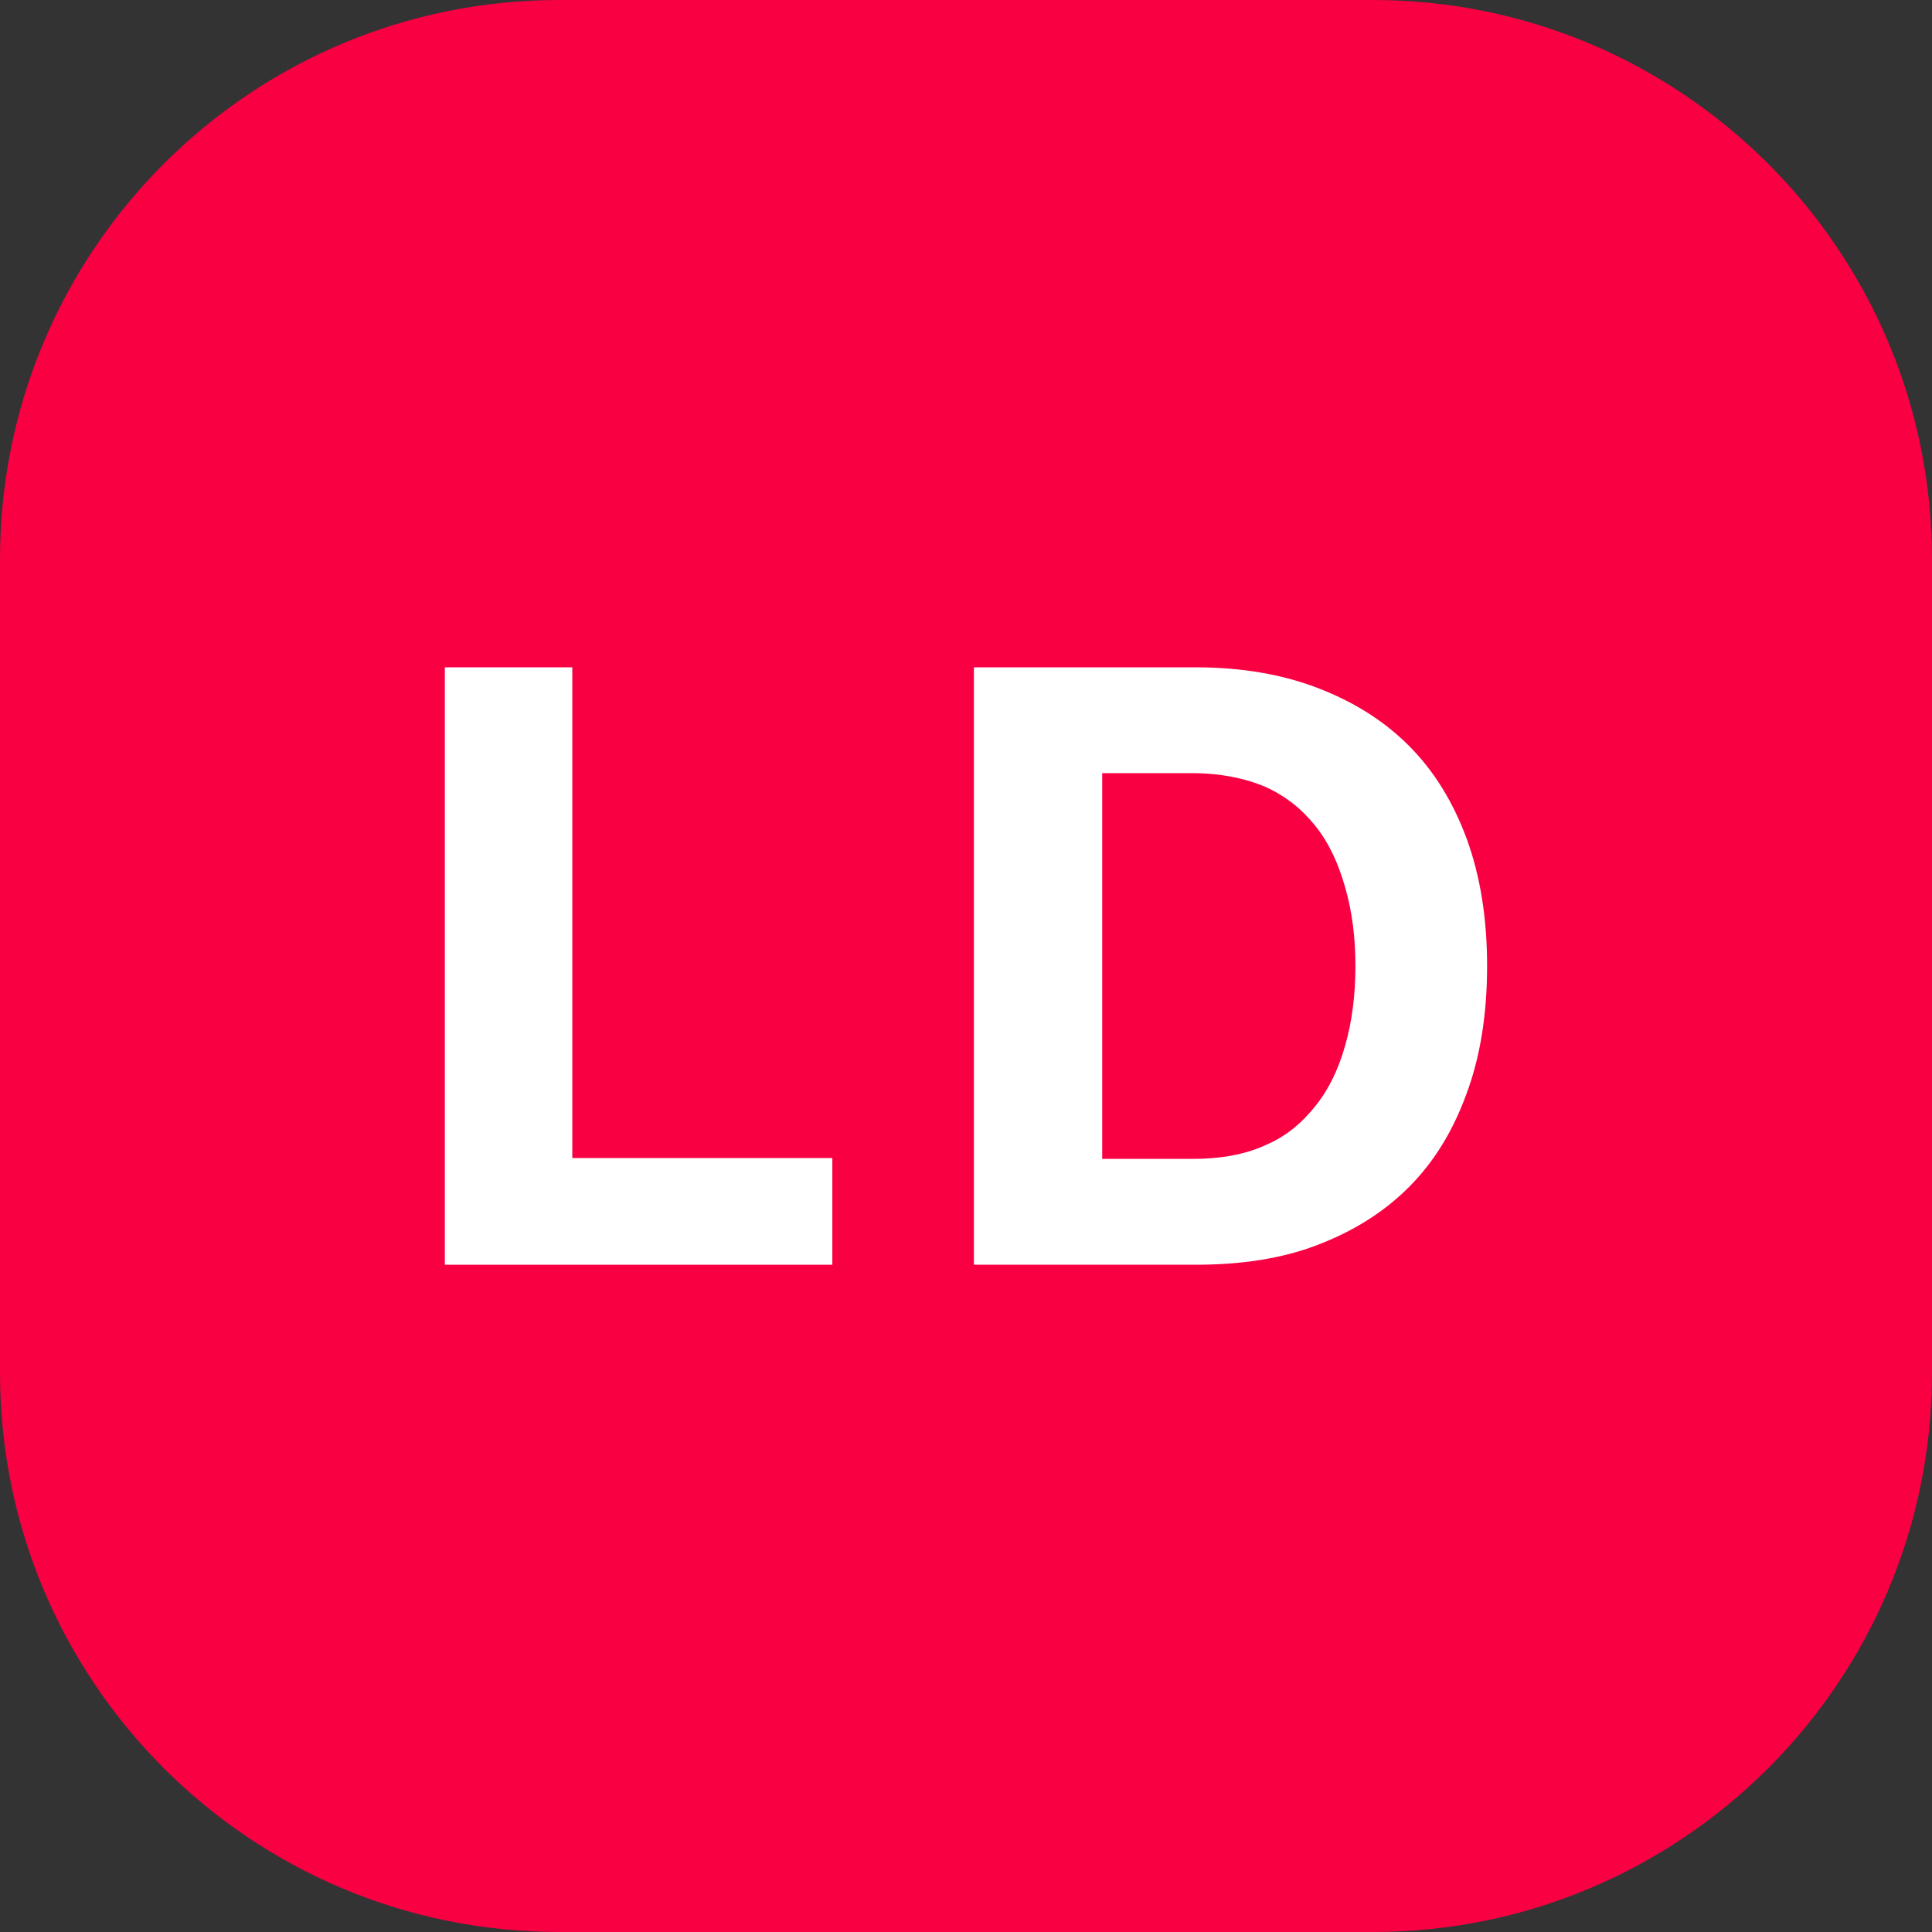 <?xml version="1.0" encoding="UTF-8"?> <svg xmlns="http://www.w3.org/2000/svg" xmlns:xlink="http://www.w3.org/1999/xlink" xmlns:svgjs="http://svgjs.com/svgjs" width="32" height="32"><rect width="100%" height="100%" fill="#333333" stroke="none"/> <svg xmlns="http://www.w3.org/2000/svg" width="32" height="32" viewBox="0 0 32 32" fill="none"> <g clip-path="url(#clip0_4597_48245)"> <path d="M0 9.263C0 4.147 4.147 0 9.263 0H22.737C27.853 0 32 4.147 32 9.263V22.737C32 27.853 27.853 32 22.737 32H9.263C4.147 32 0 27.853 0 22.737V9.263Z" fill="#F90043"></path> <path d="M7.368 11.053V20.948H13.786V19.181H9.479V11.053H7.368Z" fill="white"></path> <path d="M16.131 11.053V20.948H19.804C20.55 20.948 21.226 20.849 21.817 20.622C22.408 20.396 22.914 20.085 23.337 19.661C23.759 19.237 24.068 18.728 24.294 18.106C24.519 17.498 24.631 16.792 24.631 16C24.631 15.209 24.519 14.516 24.294 13.894C24.068 13.286 23.759 12.777 23.337 12.353C22.914 11.929 22.408 11.618 21.817 11.392C21.226 11.166 20.55 11.053 19.804 11.053H16.131ZM22.45 16C22.45 16.481 22.394 16.919 22.281 17.315C22.168 17.71 22.014 18.036 21.788 18.318C21.563 18.601 21.296 18.827 20.958 18.968C20.62 19.124 20.212 19.195 19.748 19.195H18.256V12.806H19.748C20.212 12.806 20.62 12.89 20.958 13.032C21.296 13.187 21.563 13.399 21.788 13.682C22.014 13.965 22.168 14.304 22.281 14.7C22.394 15.095 22.45 15.52 22.45 16Z" fill="white"></path> </g> <defs> <clipPath id="SvgjsClipPath1000"> <rect width="32" height="32" fill="white"></rect> </clipPath> </defs> </svg> <style>@media (prefers-color-scheme: light) { :root { filter: none; } } </style> </svg> 
